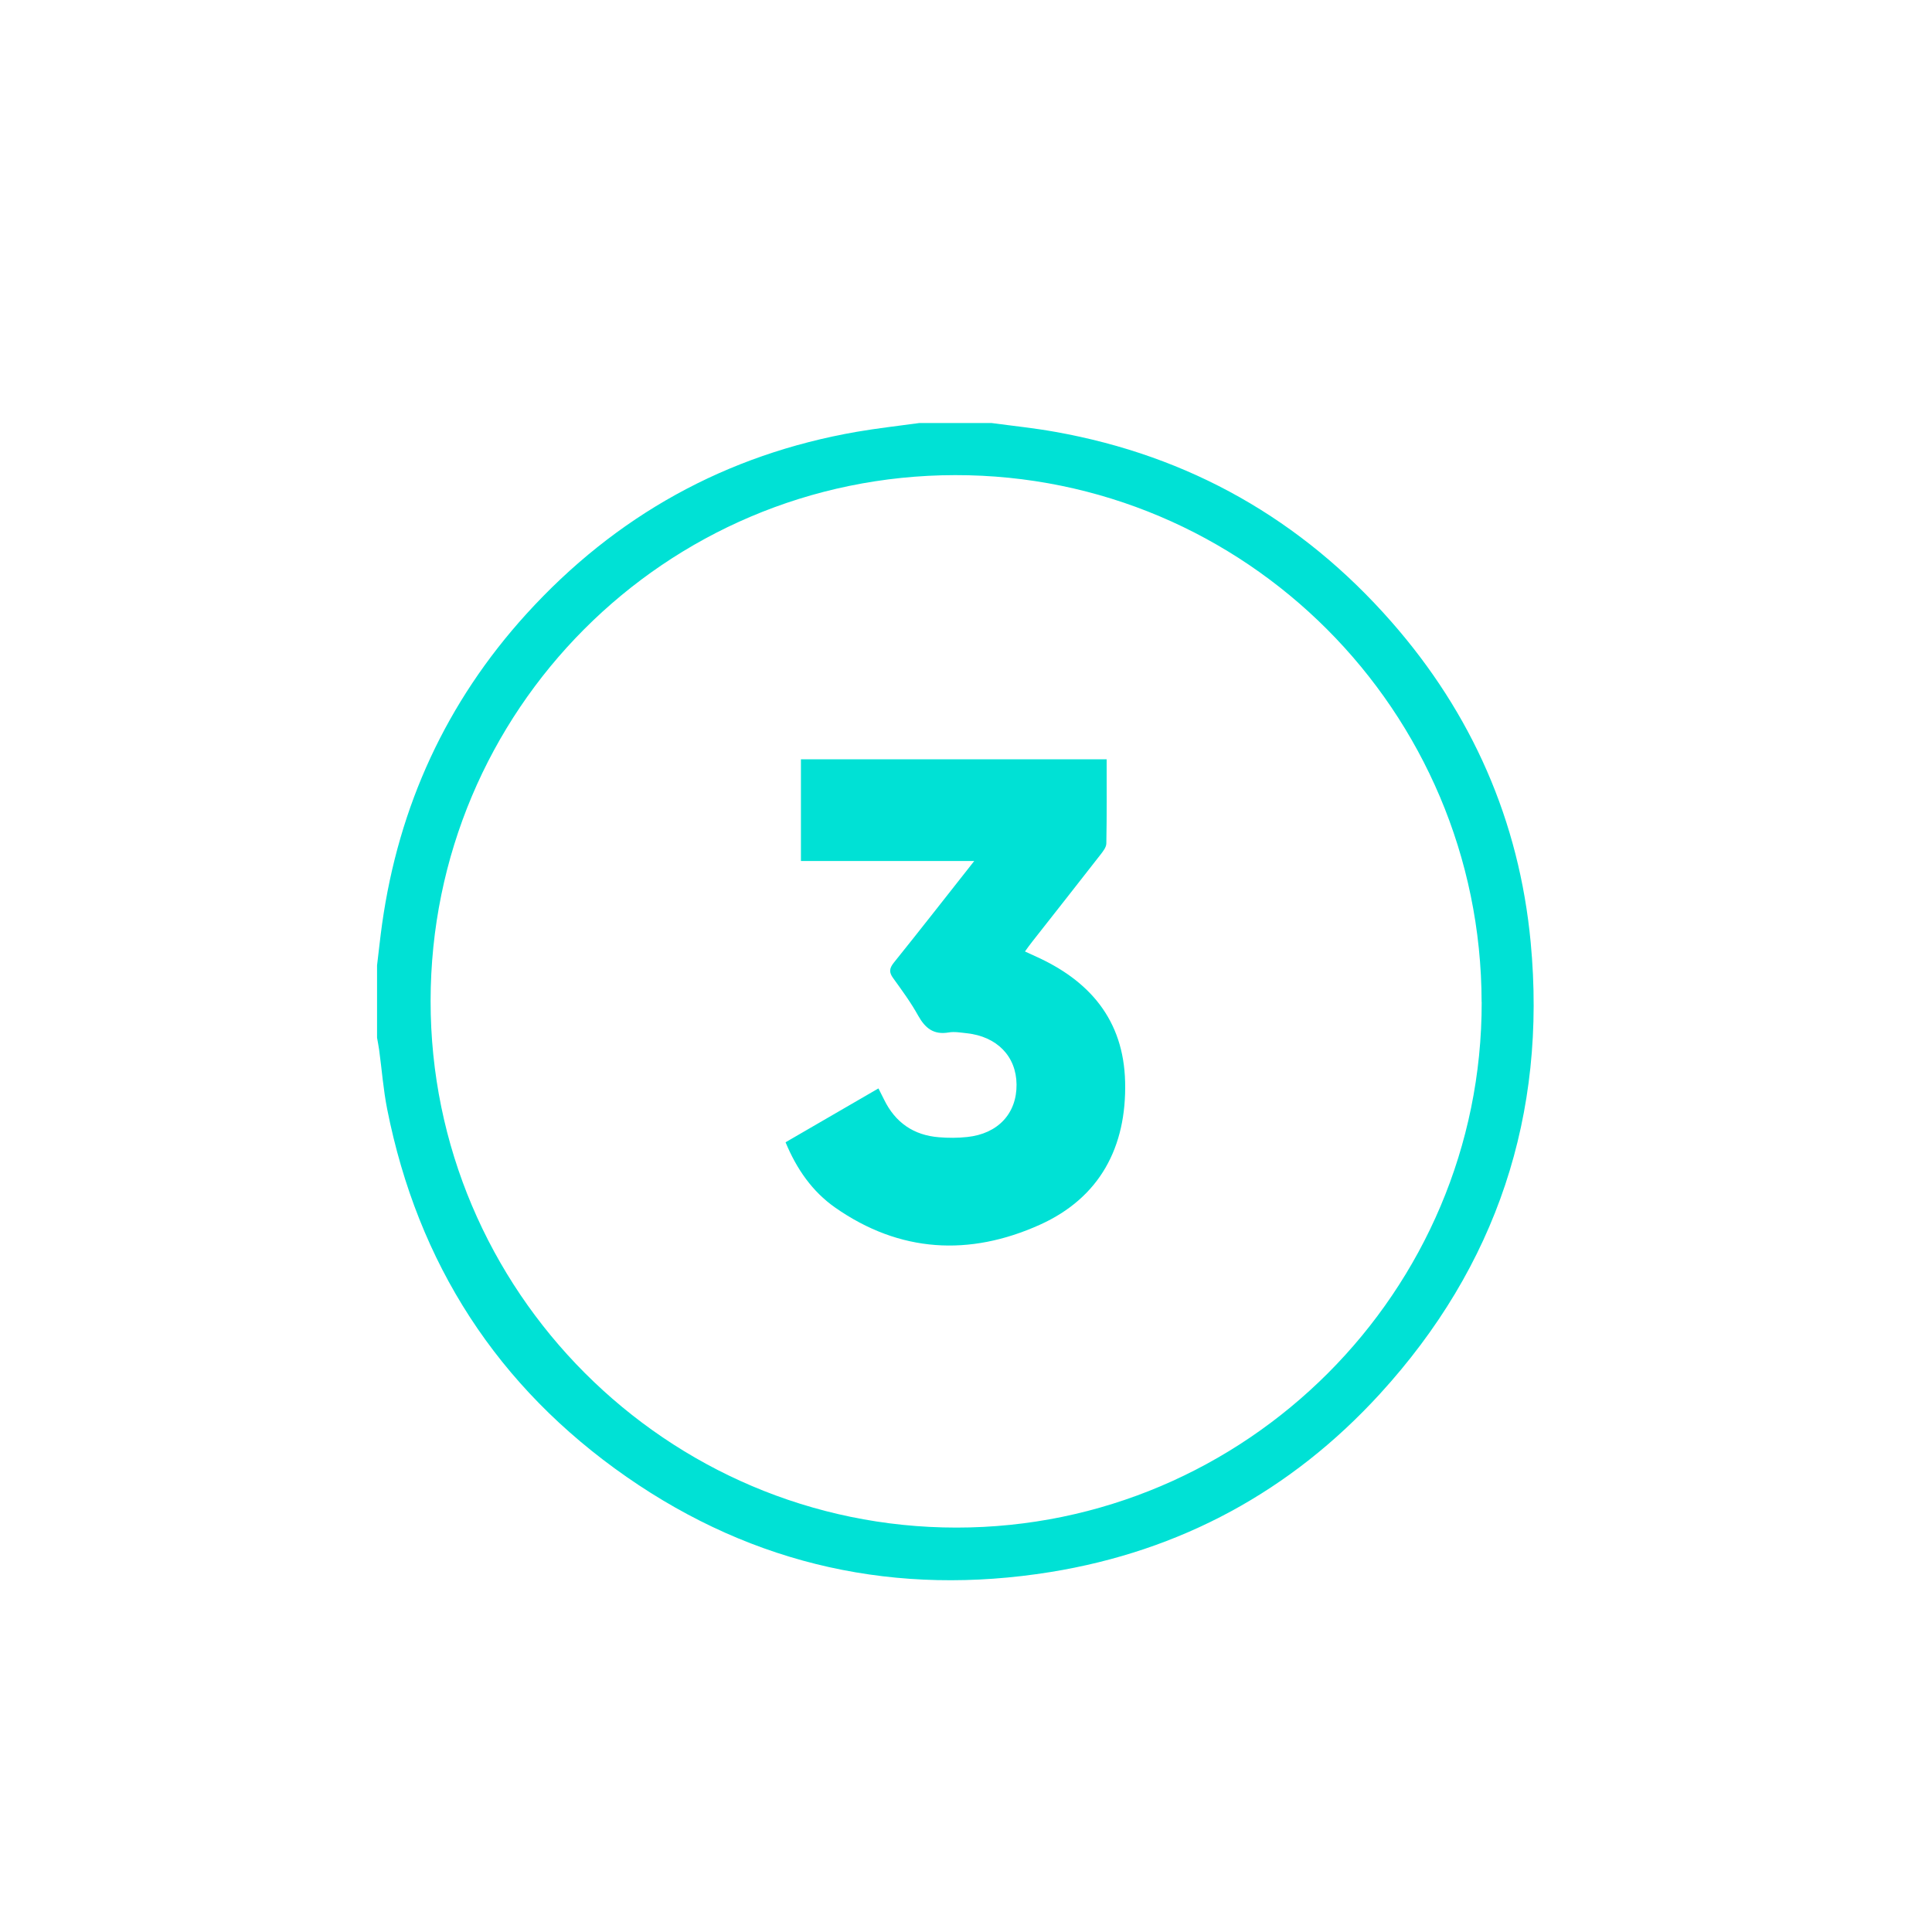 <svg xmlns="http://www.w3.org/2000/svg" id="Camada_1" viewBox="0 0 250 250"><defs><style>.cls-1{fill:#00e1d5;stroke-width:0px;}</style></defs><path class="cls-1" d="M128.31,54.74c2.74.37,5.5.65,8.22,1.14,17.37,3.09,31.89,11.33,43.51,24.57,10.43,11.88,16.55,25.78,18.03,41.5,2.1,22.28-4.4,41.9-19.52,58.43-11.49,12.56-25.79,20.32-42.61,23.04-19.87,3.2-38.31-.8-54.86-12.31-16.71-11.63-27.01-27.6-30.98-47.59-.5-2.52-.69-5.11-1.04-7.67-.07-.52-.18-1.04-.27-1.57,0-3.12,0-6.24,0-9.36.22-1.78.4-3.56.65-5.34,2.15-15.28,8.31-28.72,18.68-40.14,11.55-12.7,25.81-20.63,42.77-23.57,2.68-.46,5.38-.76,8.07-1.13,3.12,0,6.24,0,9.36,0ZM191.72,129.67c-.06-37.69-30.59-68.24-68.13-68.19-37.53.05-67.85,30.45-67.87,68.05-.02,37.51,30.55,68.13,68.04,68.14,37.47,0,68.03-30.57,67.97-68Z"></path><path class="cls-1" d="M126.07,111.41h-22.43v-13.16h39.56c0,3.69.03,7.28-.04,10.88,0,.51-.44,1.05-.78,1.49-2.93,3.77-5.89,7.51-8.84,11.27-.29.37-.57.76-.91,1.23.48.22.87.41,1.26.58,7.09,3.15,11.51,8.27,11.7,16.3.2,8.42-3.27,14.99-11.05,18.49-9.09,4.09-18.11,3.62-26.47-2.23-2.97-2.08-4.99-5-6.42-8.45,4-2.32,7.94-4.61,12.02-6.97.27.53.5.99.73,1.45,1.45,2.97,3.82,4.61,7.1,4.87,1.21.1,2.44.1,3.64-.03,3.99-.41,6.44-3.05,6.4-6.8-.03-3.64-2.53-6.21-6.45-6.63-.77-.08-1.58-.23-2.33-.1-1.94.33-3.03-.54-3.94-2.16-.94-1.7-2.1-3.28-3.24-4.86-.56-.76-.51-1.27.08-2.01,3.42-4.25,6.77-8.55,10.41-13.16Z"></path></svg>